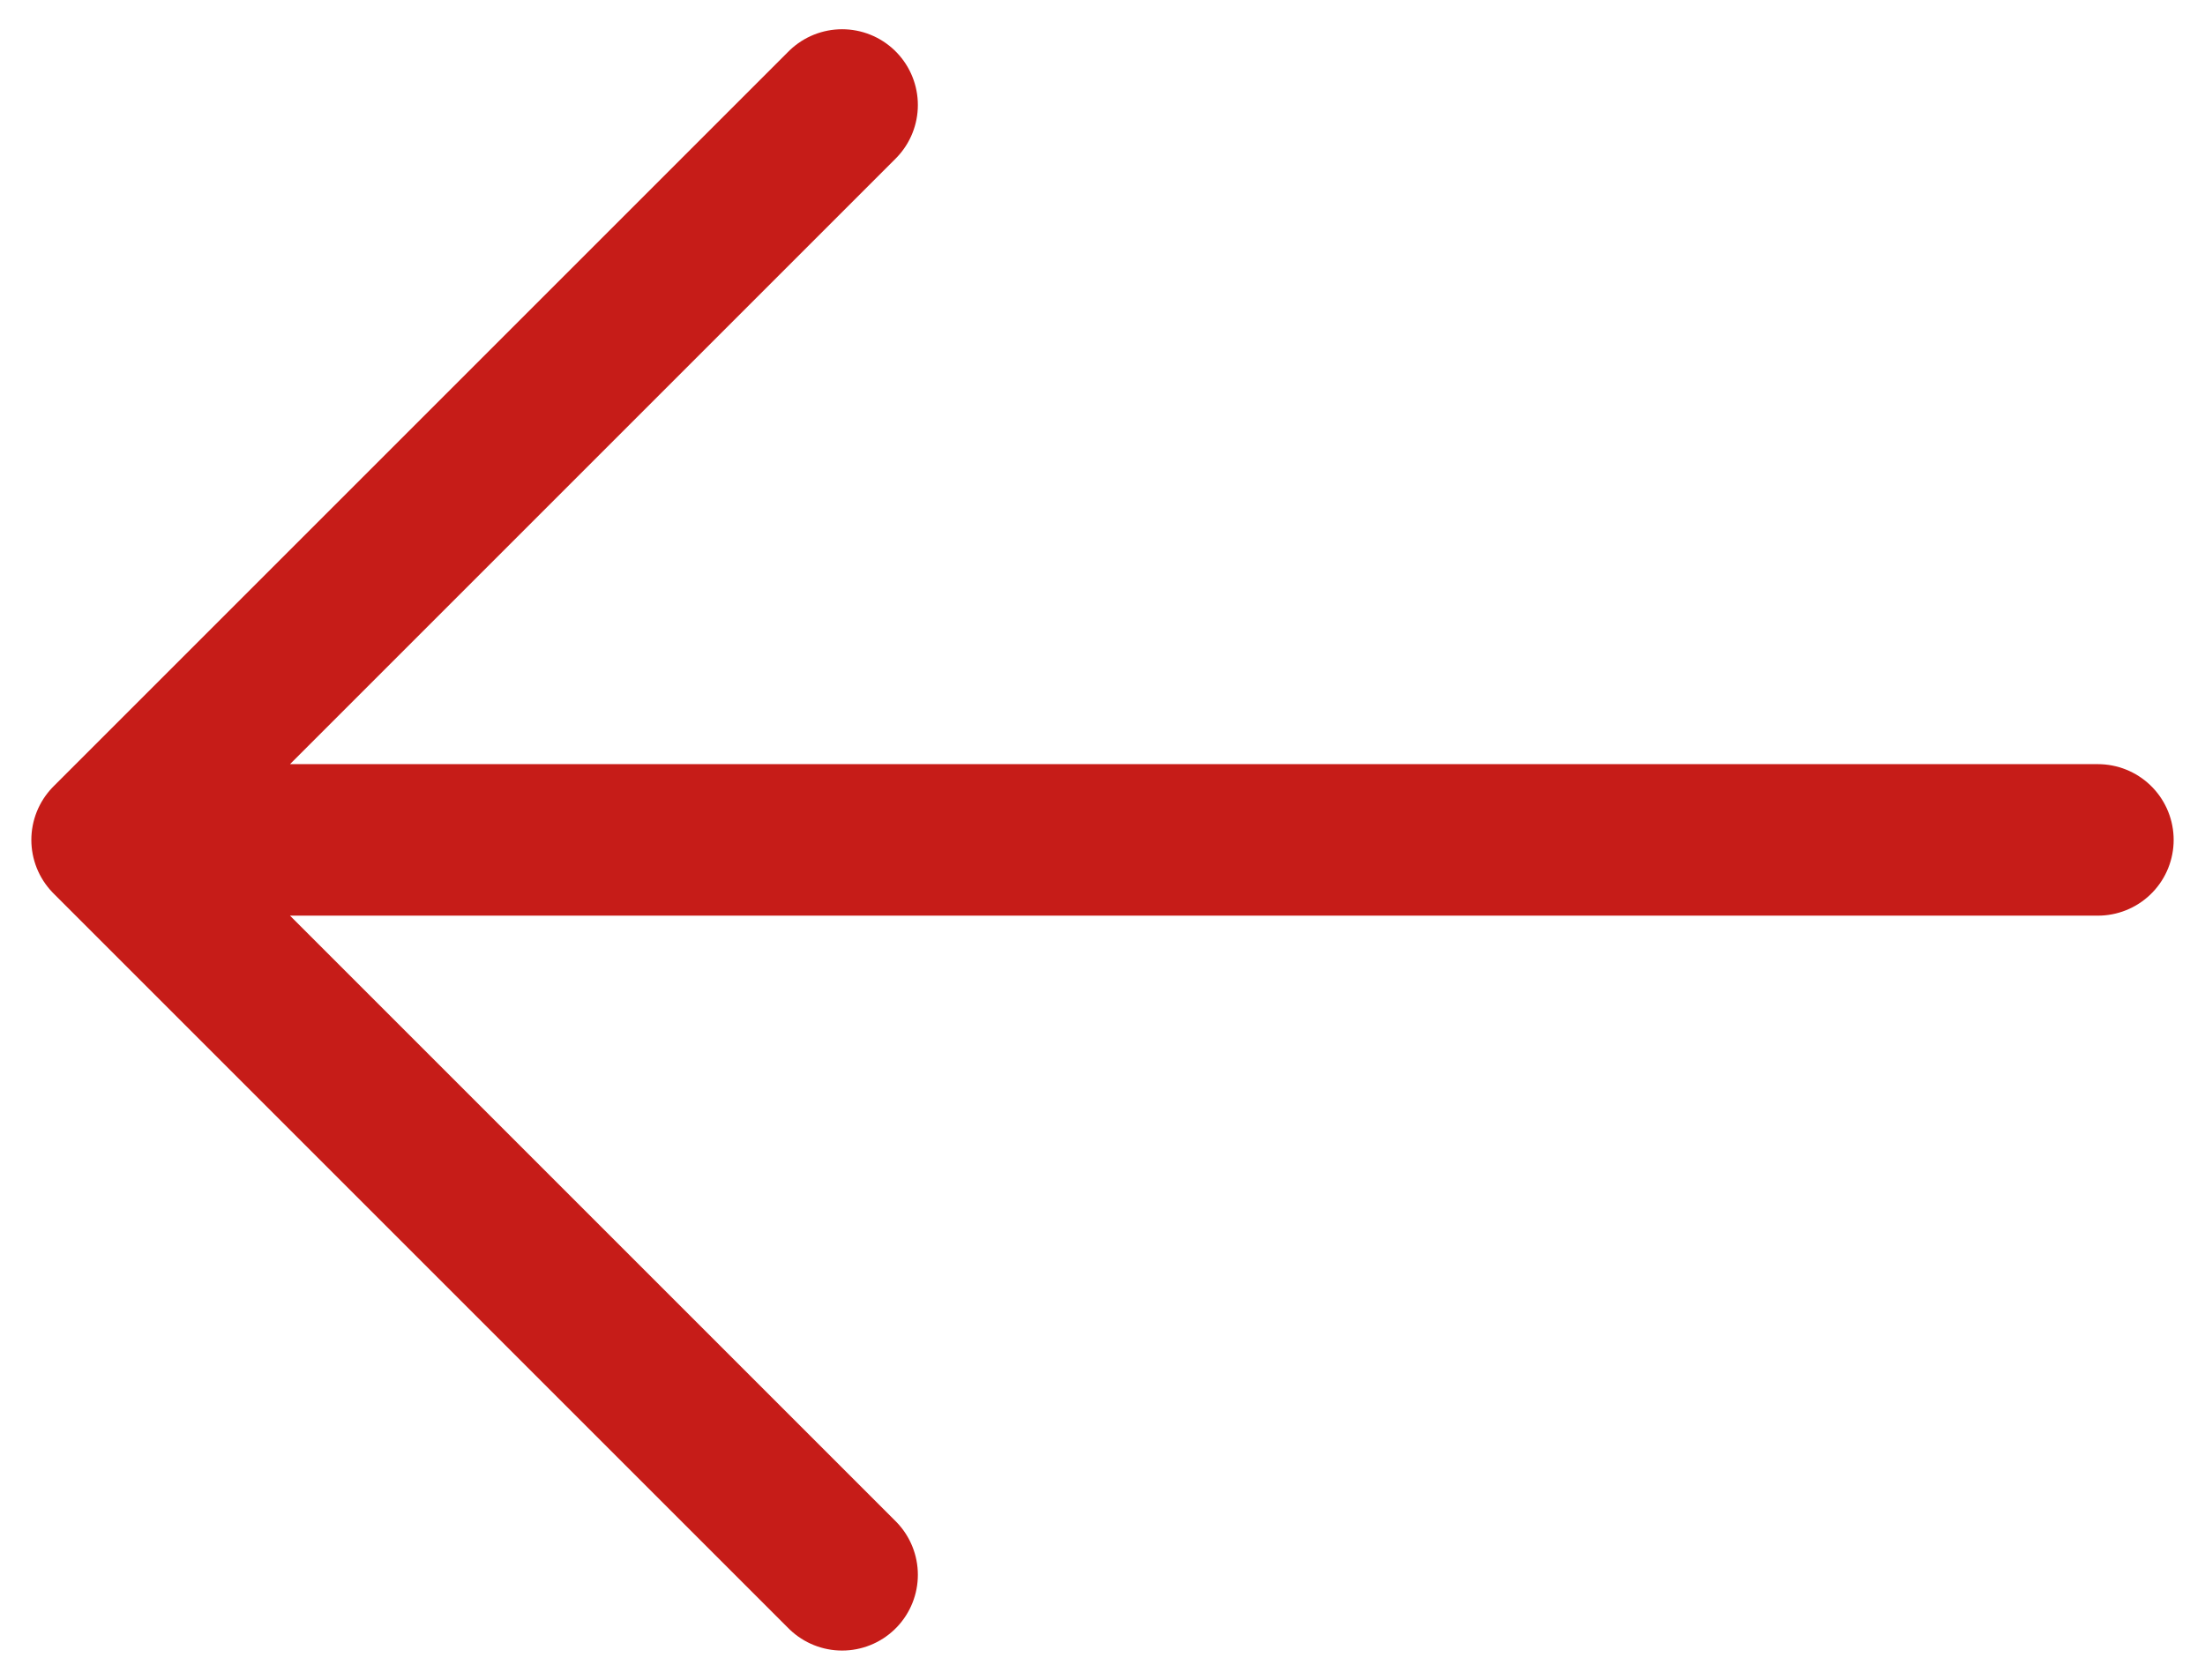 <svg width="21" height="16" viewBox="0 0 21 16" fill="none" xmlns="http://www.w3.org/2000/svg">
<path d="M8.02 1L1.02 8L8.02 15M19.98 8L1.216 8" stroke="#C61C18" stroke-width="1.443" stroke-miterlimit="10" stroke-linecap="round" stroke-linejoin="round"/>
</svg>
